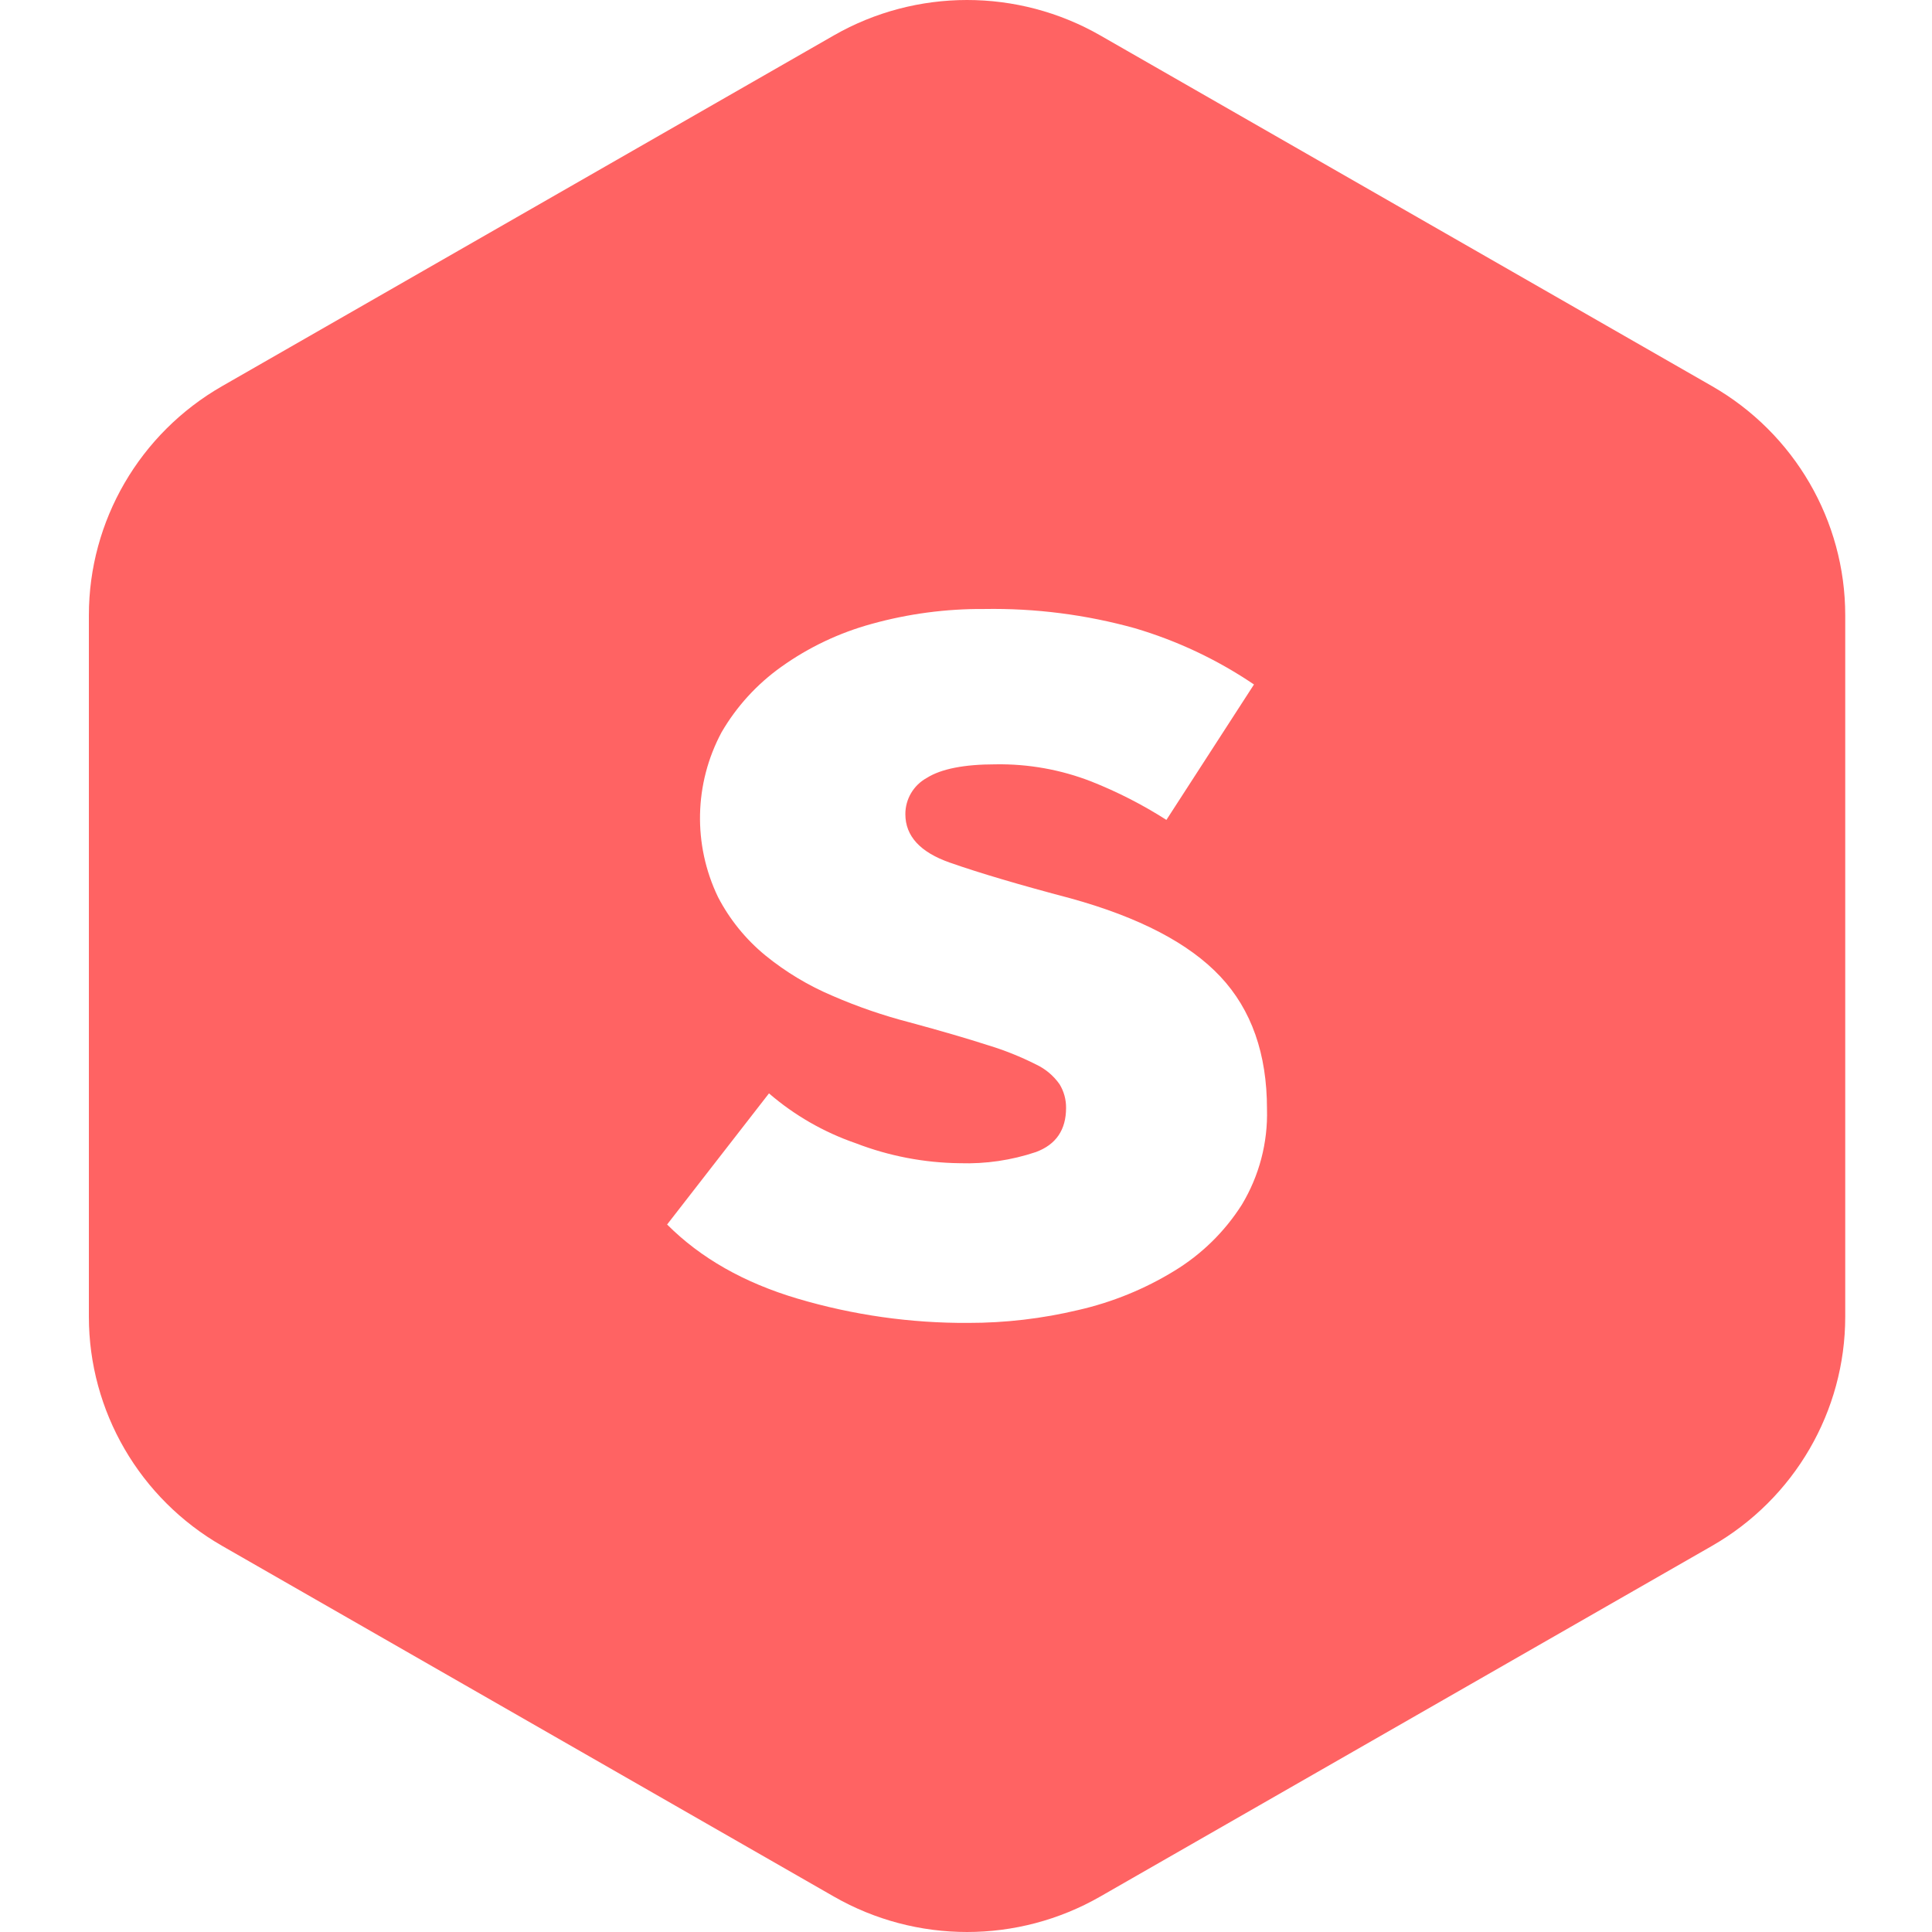 <svg width="500" height="500" viewBox="0 0 500 500" fill="none" xmlns="http://www.w3.org/2000/svg">
<path d="M215.784 9.172C237.127 -3.057 263.416 -3.057 284.759 9.172L443.066 99.929C464.402 112.165 477.545 134.776 477.545 159.243V340.745C477.545 365.218 464.407 387.834 443.066 400.075L284.759 490.816C263.42 503.061 237.123 503.061 215.784 490.816L57.494 400.075C36.145 387.839 23 365.223 23 340.745V159.243C23 134.772 36.147 112.16 57.494 99.929L215.784 9.172ZM254.709 157.608C244.859 157.535 235.048 158.837 225.564 161.472C217.193 163.764 209.298 167.511 202.247 172.541C195.911 177.038 190.618 182.832 186.727 189.531C179.641 202.784 179.3 218.589 185.809 232.132C188.821 237.943 192.991 243.086 198.065 247.252C203.357 251.566 209.248 255.105 215.552 257.759C221.982 260.55 228.625 262.832 235.416 264.589C243.595 266.807 250.343 268.775 255.657 270.491C259.943 271.789 264.107 273.455 268.102 275.47C270.57 276.627 272.686 278.409 274.236 280.636C275.345 282.47 275.92 284.575 275.898 286.714C275.898 292.405 273.3 296.216 268.102 298.145C261.766 300.273 255.098 301.252 248.414 301.039C239.198 300.934 230.075 299.186 221.484 295.873C213.232 293.032 205.605 288.65 199.012 282.966L172.648 316.9C181.306 325.582 192.561 331.977 206.416 336.086C220.755 340.336 235.65 342.455 250.616 342.366C260.186 342.375 269.725 341.257 279.032 339.039C287.825 337.034 296.23 333.611 303.907 328.909C310.986 324.605 316.97 318.734 321.395 311.761C325.884 304.298 328.141 295.723 327.895 287.032C327.905 272.755 323.884 261.32 315.83 252.736C307.775 244.15 294.839 237.398 277.02 232.477C263.895 229.016 253.495 225.936 245.82 223.245C238.145 220.555 234.307 216.377 234.307 210.716C234.291 206.805 236.425 203.197 239.875 201.31C243.595 198.975 249.536 197.808 257.698 197.808C266.143 197.676 274.532 199.179 282.398 202.235C289.195 204.927 295.714 208.259 301.866 212.191L324.53 177.143C315.075 170.738 304.675 165.828 293.707 162.585C281.02 159.06 267.884 157.382 254.709 157.608Z" fill="#FF6363"/>
</svg>

